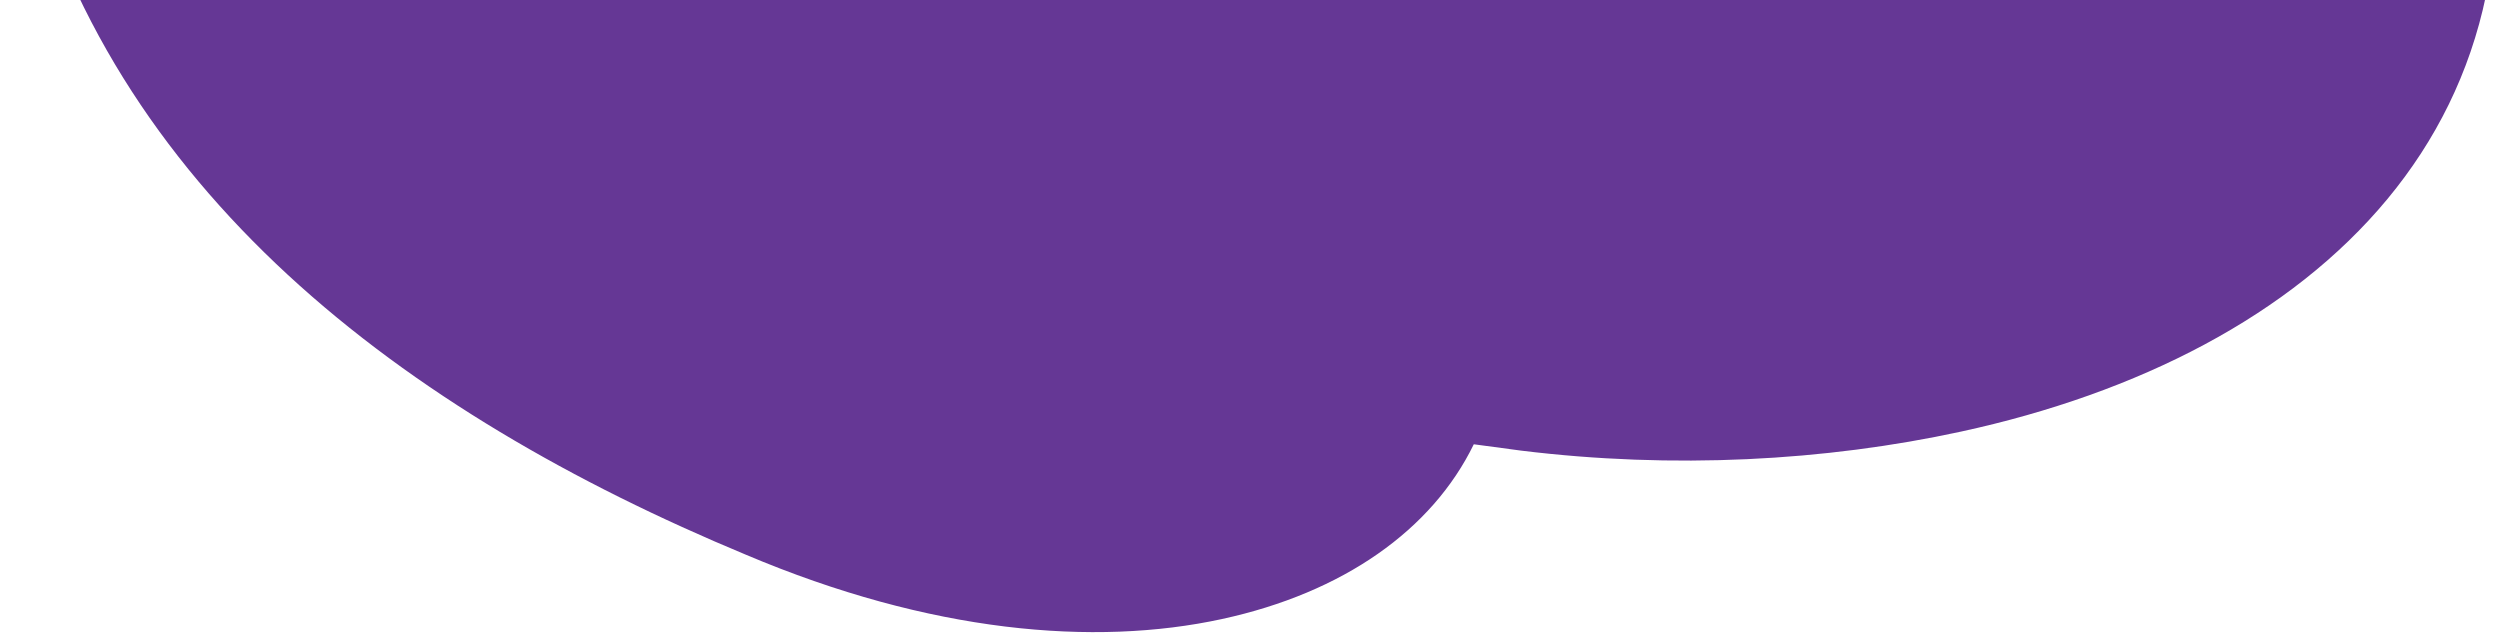 <svg width="520" height="132" viewBox="0 0 520 132" fill="none" xmlns="http://www.w3.org/2000/svg">
<path d="M4.445 -34.01C22.646 39.539 83.718 85.694 155.16 115.387C193.478 131.607 227.602 134.529 254.16 128.761C279.432 123.272 297.869 110.225 306.55 92.409L316.354 93.724C348.009 97.613 379.635 95.91 407.905 89.77C481.58 73.768 534.994 25.138 515.074 -55.358C495.053 -136.262 382.337 -192.297 259.148 -201.279C210.306 -205.31 164.896 -202.767 126.773 -194.486C34.679 -174.484 -15.272 -113.689 4.445 -34.01Z" fill="#653795"/>
</svg>
